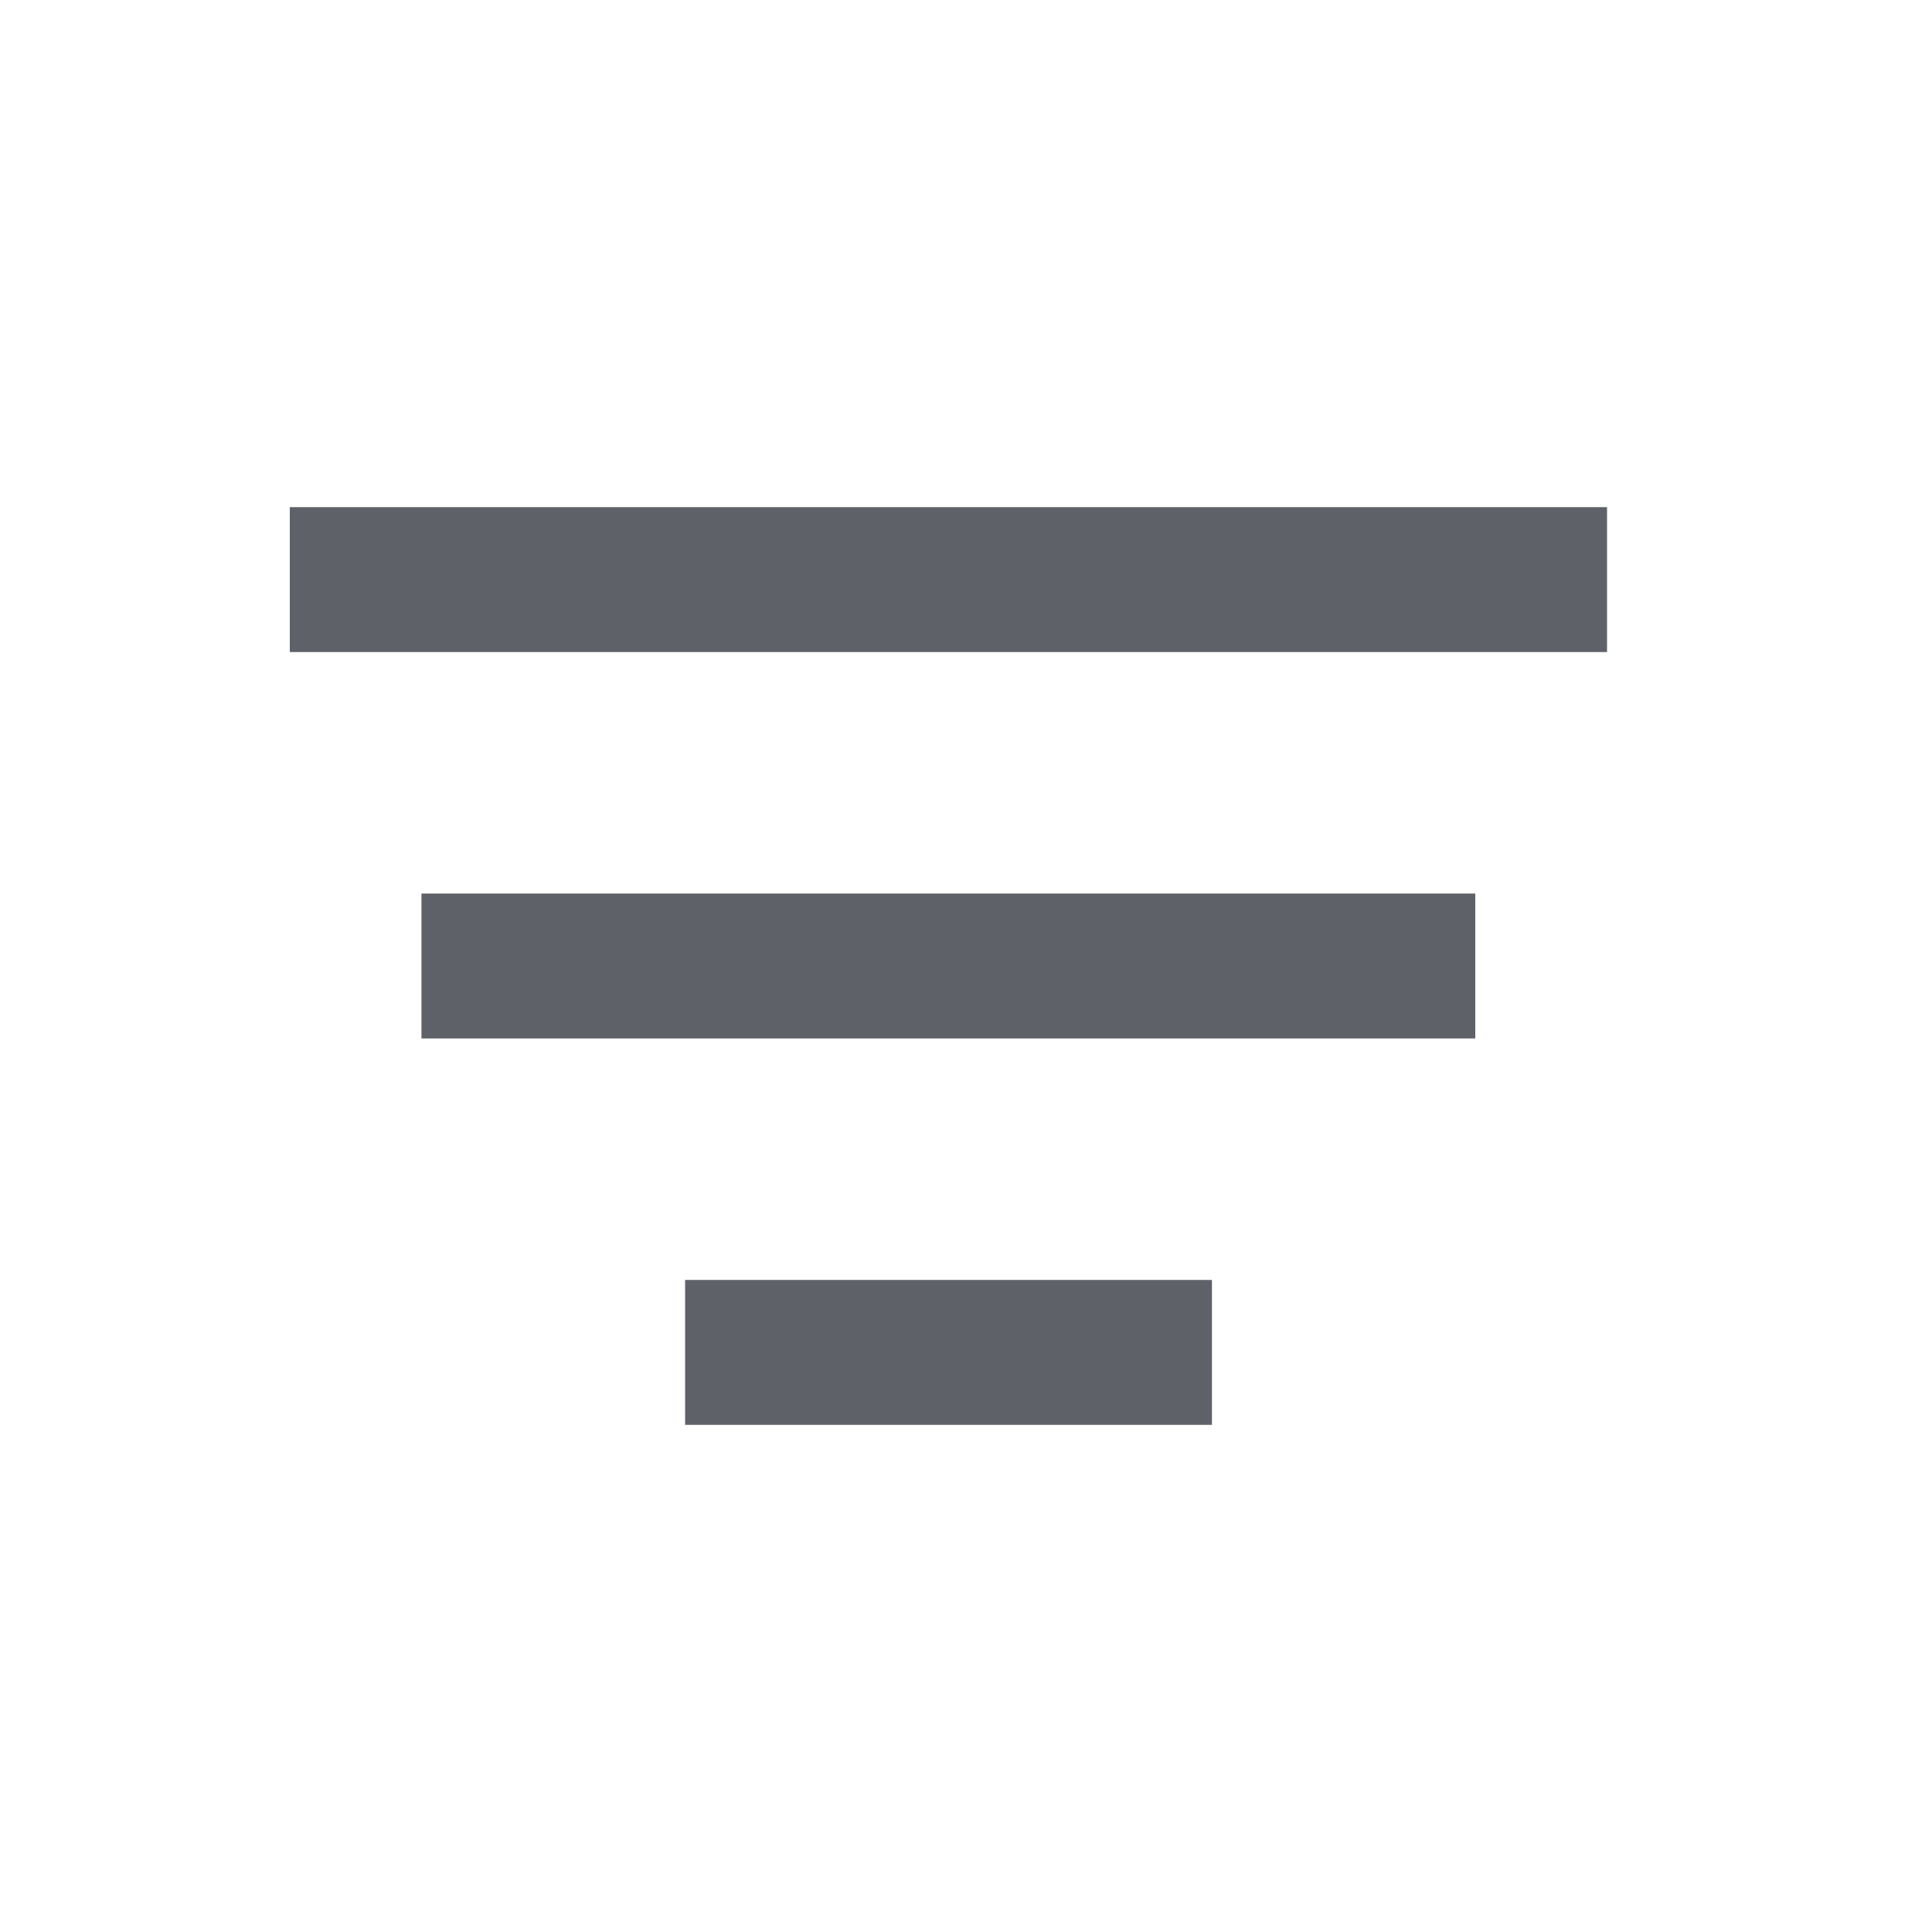 <svg width="20" height="20" viewBox="0 0 20 20" fill="none" xmlns="http://www.w3.org/2000/svg">
<path d="M3 6H16.636" stroke="#5E6268" stroke-width="1.5"/>
<path d="M4.363 10H15.272" stroke="#5E6268" stroke-width="1.5"/>
<path d="M7.092 14H12.546" stroke="#5E6268" stroke-width="1.5"/>
</svg>
